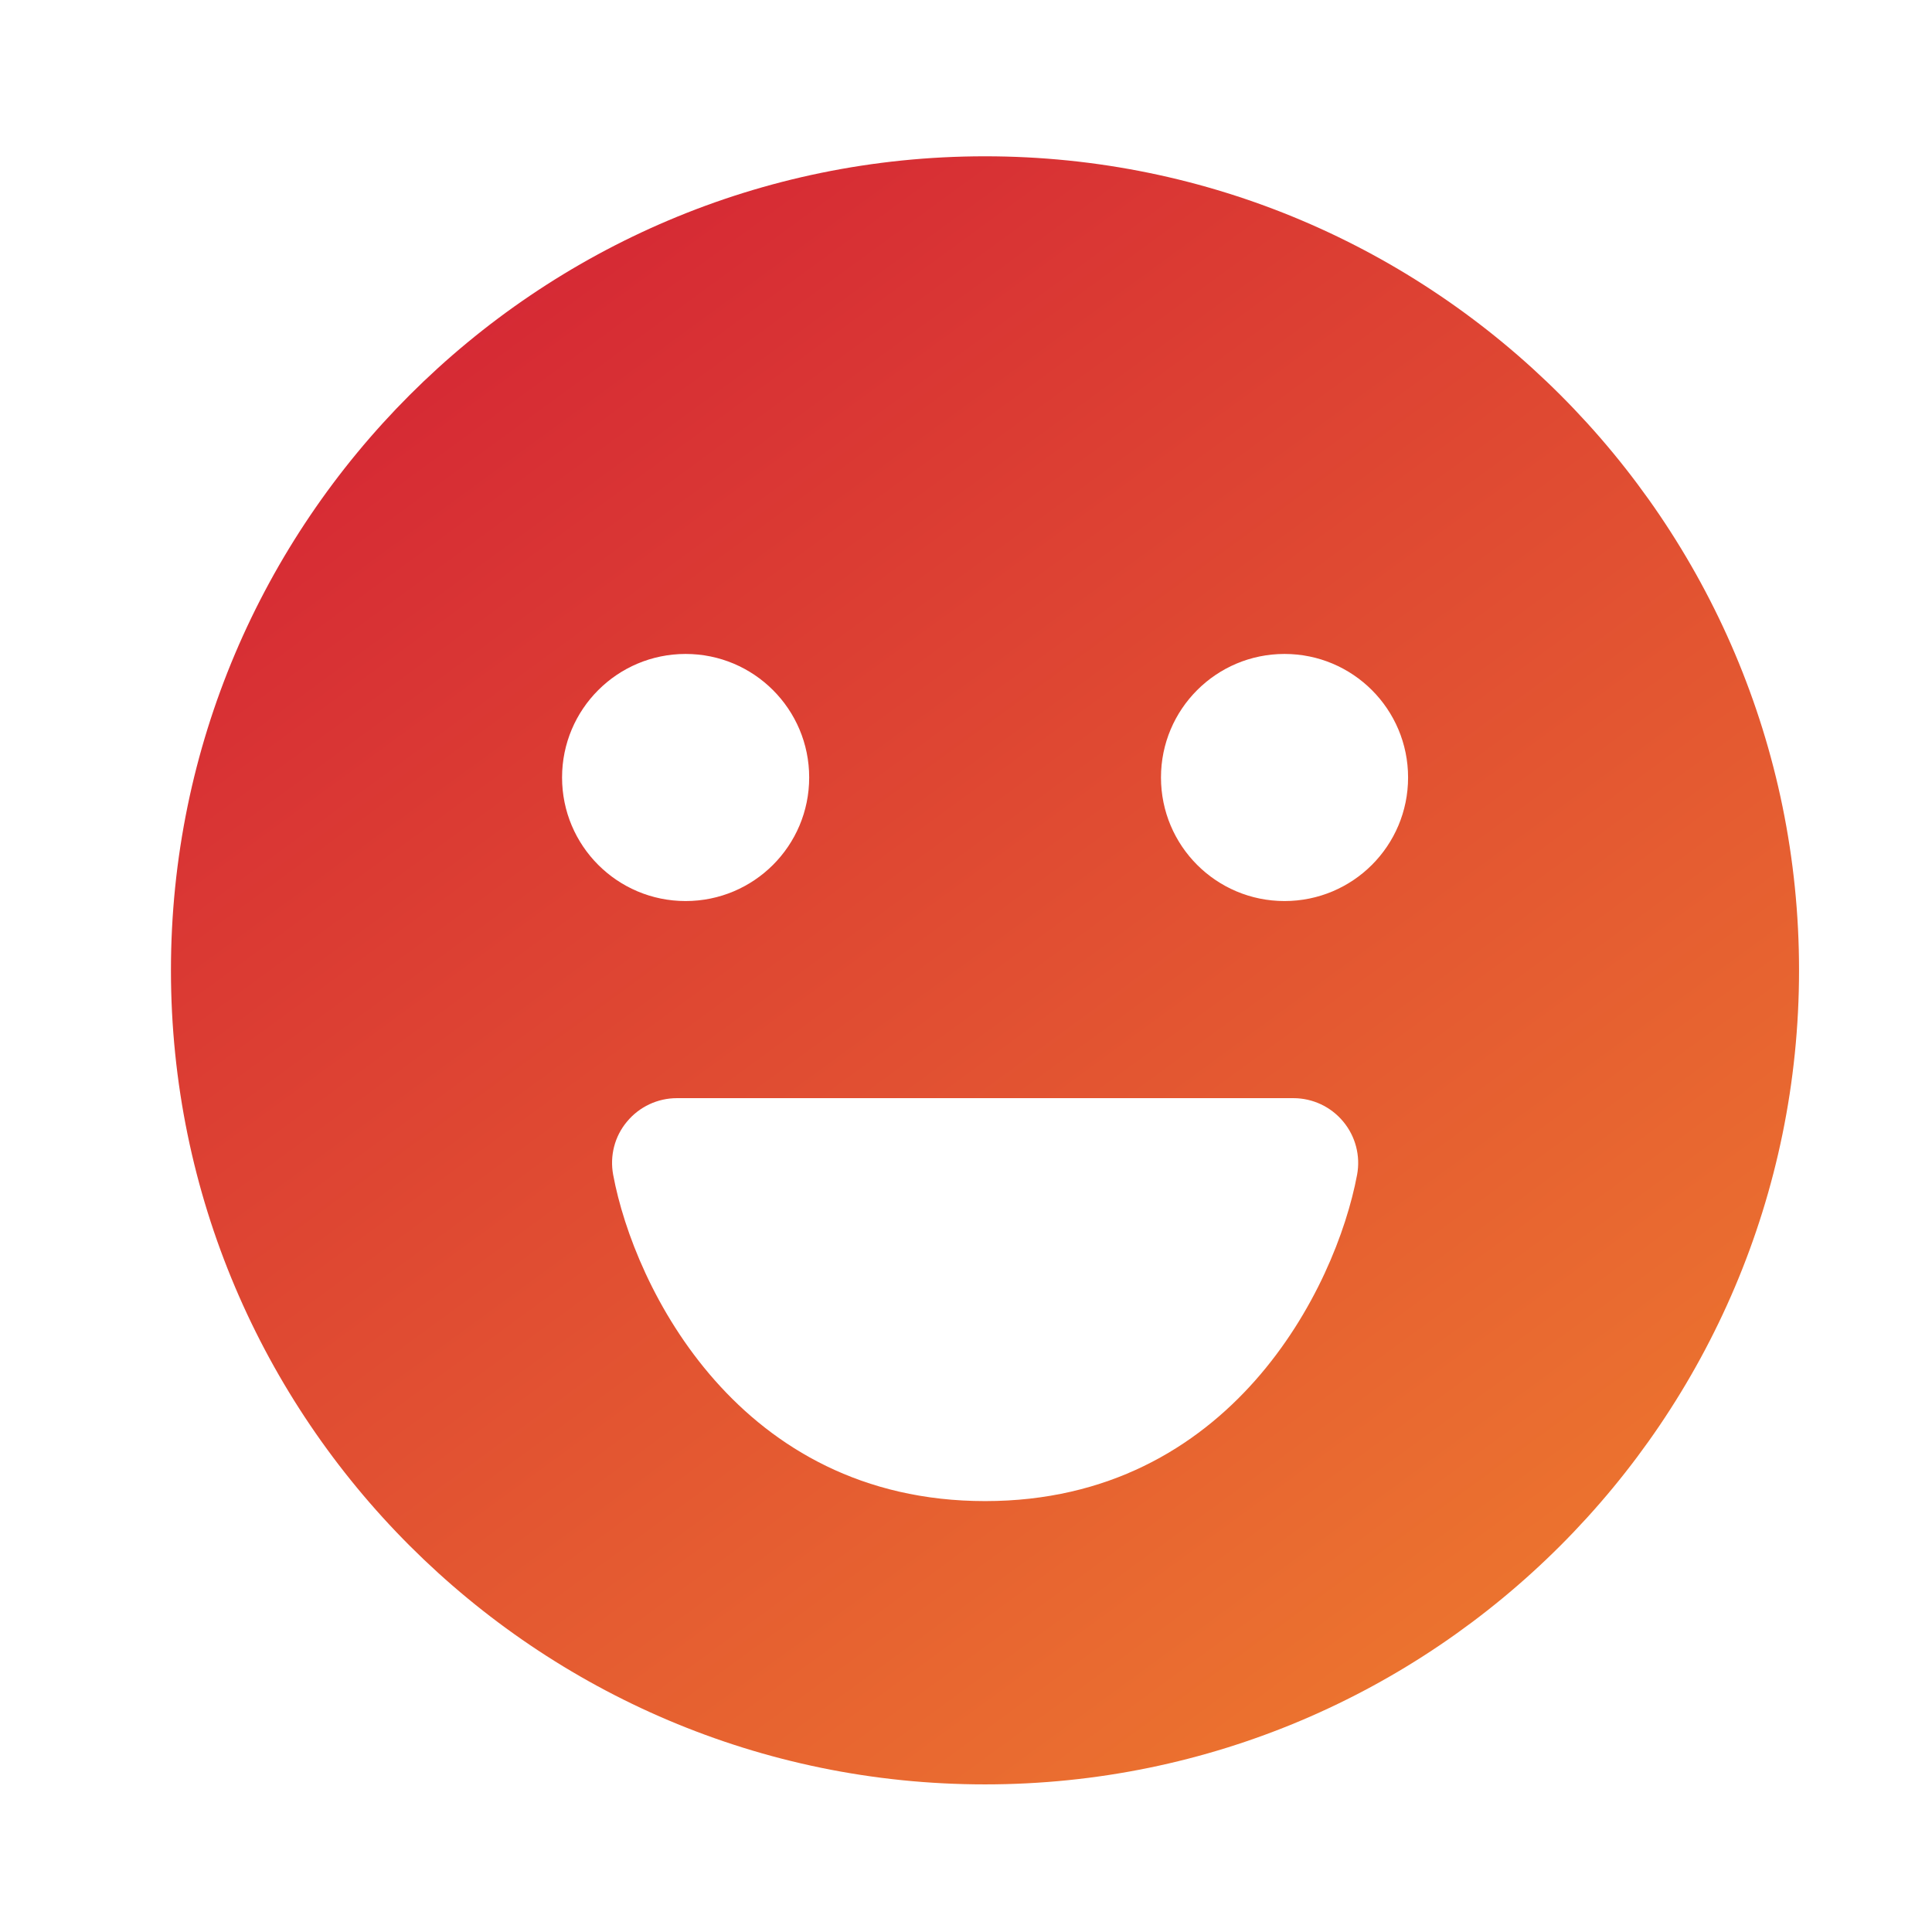 <?xml version="1.0" encoding="UTF-8"?> <svg xmlns="http://www.w3.org/2000/svg" width="89" height="89" viewBox="0 0 89 89" fill="none"><g id="icons"><path id="Vector" d="M45.375 7.2C24.701 7.2 7.875 24.025 7.875 44.7C7.875 65.381 24.7 82.2 45.375 82.2C66.055 82.2 82.875 65.375 82.875 44.7C82.882 24.026 66.056 7.2 45.375 7.2ZM25.892 35.816C25.892 32.671 28.439 30.125 31.584 30.125C34.729 30.125 37.276 32.671 37.276 35.816C37.276 38.962 34.729 41.508 31.584 41.508C28.439 41.508 25.892 38.962 25.892 35.816ZM45.382 69.15C34.051 69.15 29.215 59.32 28.247 54.122C28.083 53.247 28.313 52.345 28.885 51.667C29.451 50.983 30.294 50.588 31.182 50.588H59.581C60.469 50.588 61.311 50.983 61.877 51.667C62.443 52.345 62.68 53.247 62.515 54.122C61.541 59.32 56.706 69.15 45.382 69.15ZM59.173 41.508C56.028 41.508 53.482 38.962 53.482 35.816C53.482 32.671 56.028 30.125 59.173 30.125C62.319 30.125 64.865 32.671 64.865 35.816C64.865 38.962 62.319 41.508 59.173 41.508Z" fill="url(#paint0_linear_513_2735)"></path></g><defs><linearGradient id="paint0_linear_513_2735" x1="22.416" y1="7.2" x2="71.395" y2="74.165" gradientUnits="userSpaceOnUse"><stop stop-color="#D42435"></stop><stop offset="1" stop-color="#EC742F"></stop></linearGradient></defs></svg> 